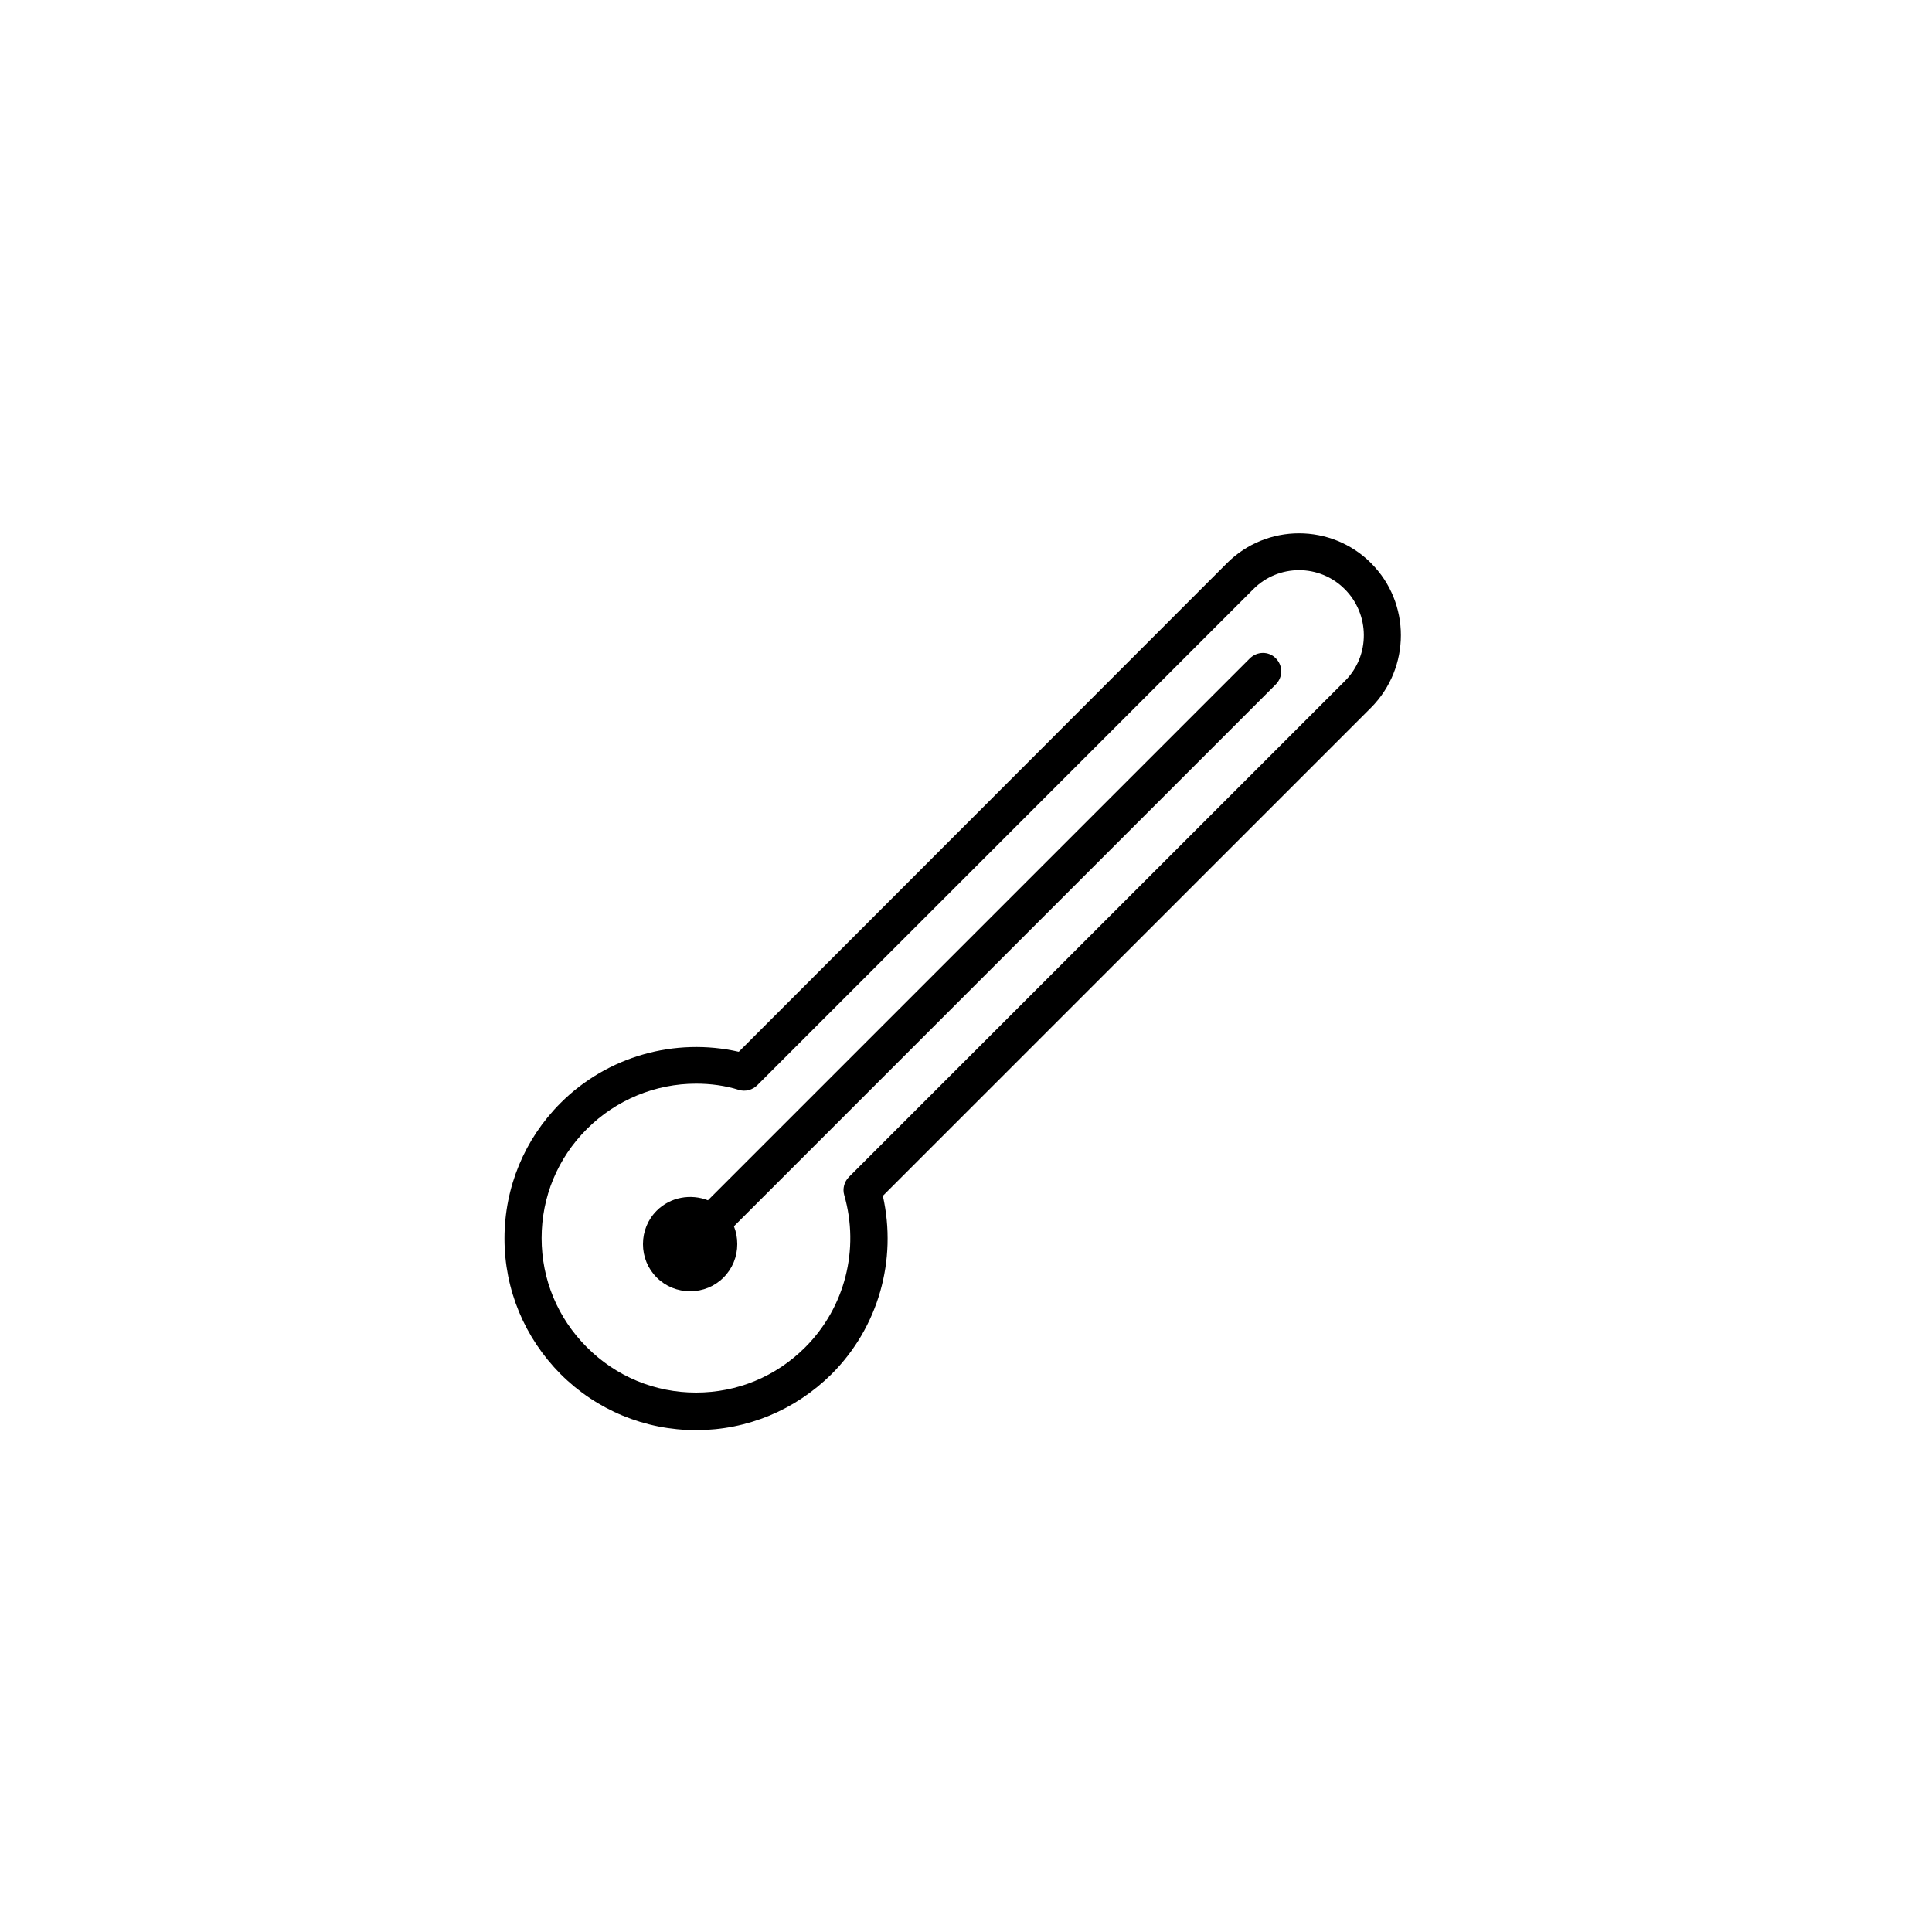 <?xml version="1.0" encoding="UTF-8"?>
<!-- Uploaded to: ICON Repo, www.svgrepo.com, Generator: ICON Repo Mixer Tools -->
<svg fill="#000000" width="800px" height="800px" version="1.1" viewBox="144 144 512 512" xmlns="http://www.w3.org/2000/svg">
 <g>
  <path d="m507.35 293.23c-10.527-10.527-27.652-10.527-38.18 0l-129.39 129.5c-16.926-3.836-34.832 1.18-47.23 13.578-9.543 9.543-14.859 22.336-14.859 35.918 0 13.578 5.312 26.273 14.859 35.918 9.543 9.543 22.336 14.859 35.918 14.859 13.578 0 26.273-5.312 35.918-14.859 12.398-12.398 17.418-30.207 13.578-47.23l129.39-129.39c10.527-10.637 10.527-27.758-0.004-38.285zm-6.887 31.191-131.46 131.46c-1.277 1.277-1.77 3.148-1.277 4.82 4.133 14.367 0.195 29.816-10.332 40.344-7.773 7.773-18.008 12.004-28.93 12.004s-21.156-4.231-28.93-12.004c-7.773-7.773-12.004-18.008-12.004-28.93s4.231-21.156 12.004-28.93c7.773-7.773 18.203-12.004 28.93-12.004 3.836 0 7.676 0.492 11.414 1.672 1.672 0.492 3.543 0 4.82-1.277l131.46-131.46c6.691-6.691 17.516-6.691 24.207 0 6.691 6.688 6.789 17.609 0.098 24.301z"/>
  <path d="m475.18 318.52-143.57 143.57c-4.527-1.77-9.938-0.887-13.578 2.754-2.363 2.363-3.641 5.512-3.641 8.855s1.277 6.496 3.641 8.855c2.363 2.363 5.512 3.641 8.855 3.641s6.496-1.277 8.855-3.641c2.363-2.363 3.641-5.512 3.641-8.855 0-1.672-0.297-3.246-0.887-4.723l143.57-143.57c1.969-1.969 1.969-5.019 0-6.988-1.867-1.867-4.918-1.867-6.887 0.102z"/>
 </g>
</svg>